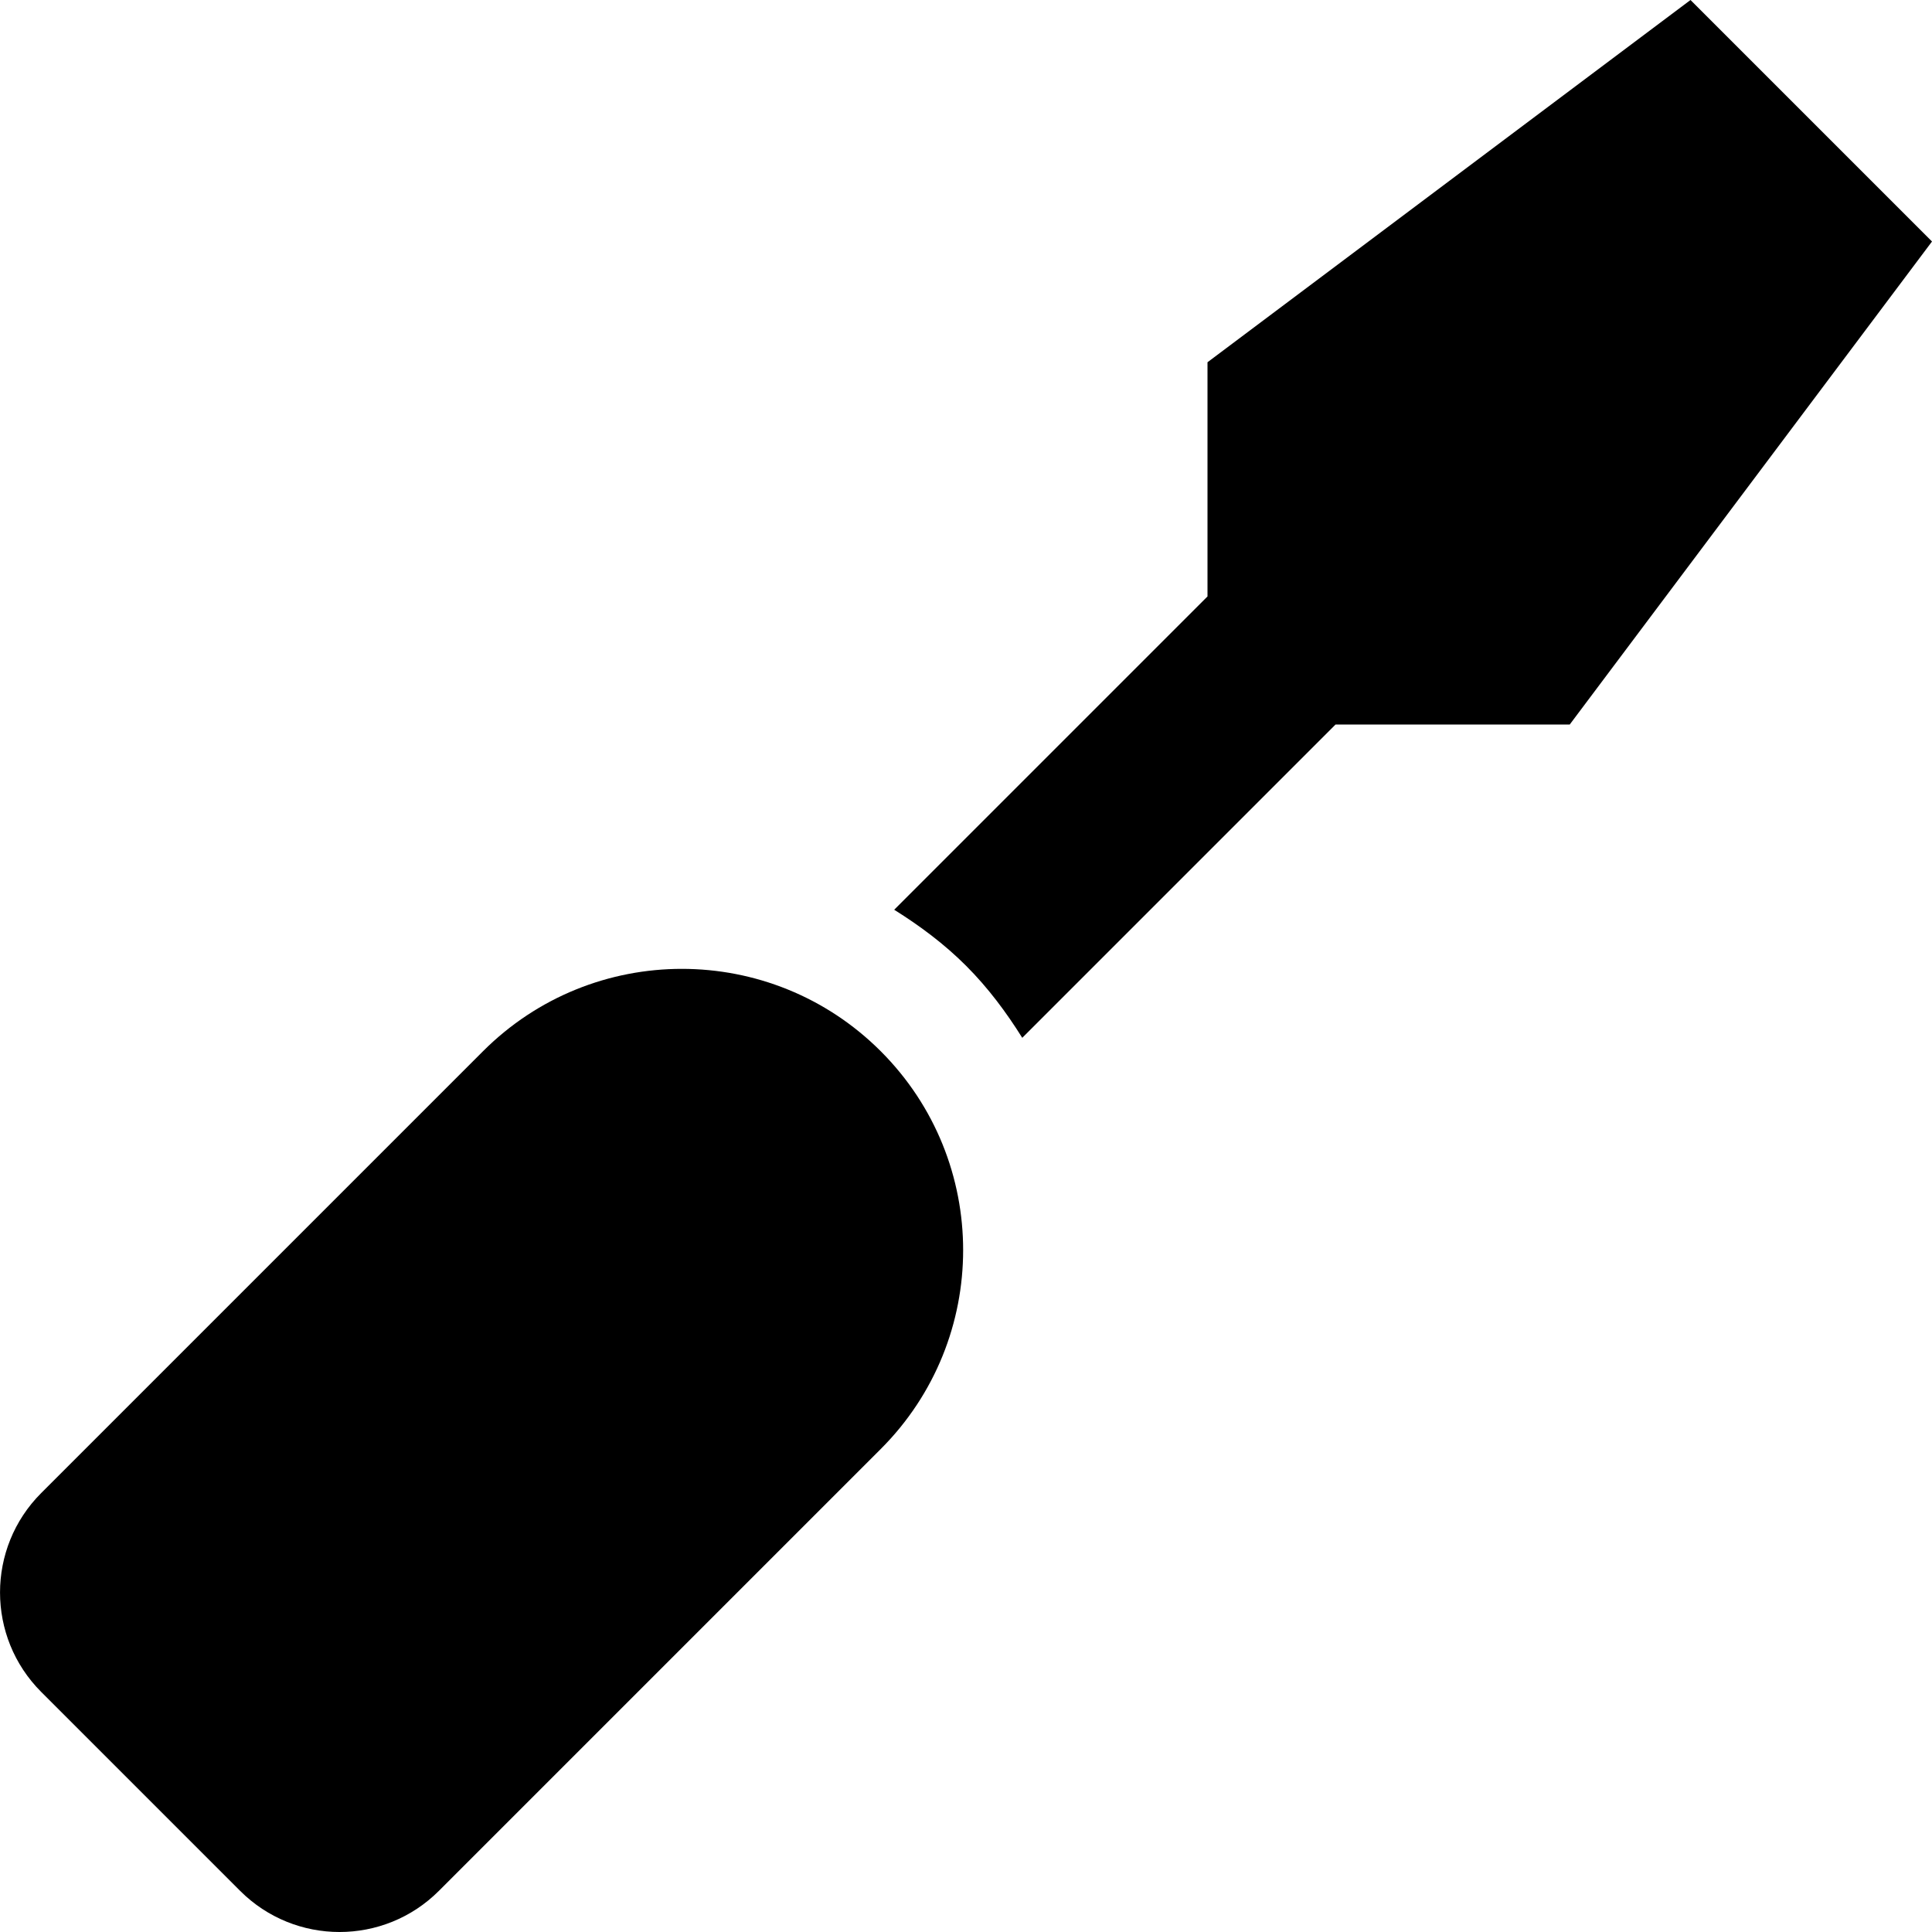 <svg xmlns="http://www.w3.org/2000/svg" viewBox="0 0 512 512"><!-- Font Awesome Free 5.15.2 by @fontawesome - https://fontawesome.com License - https://fontawesome.com/license/free (Icons: CC BY 4.0, Fonts: SIL OFL 1.1, Code: MIT License) --><path d="M448 0L320 96v62.06l-83.03 83.03c6.79 4.25 13.27 9.06 19.07 14.87 5.8 5.8 10.62 12.28 14.87 19.07L353.94 192H416l96-128-64-64zM128 278.59L10.92 395.67c-14.55 14.55-14.55 38.15 0 52.71l52.7 52.7c14.56 14.56 38.15 14.56 52.71 0L233.41 384c29.11-29.11 29.11-76.3 0-105.41s-76.3-29.11-105.41 0z"/></svg>